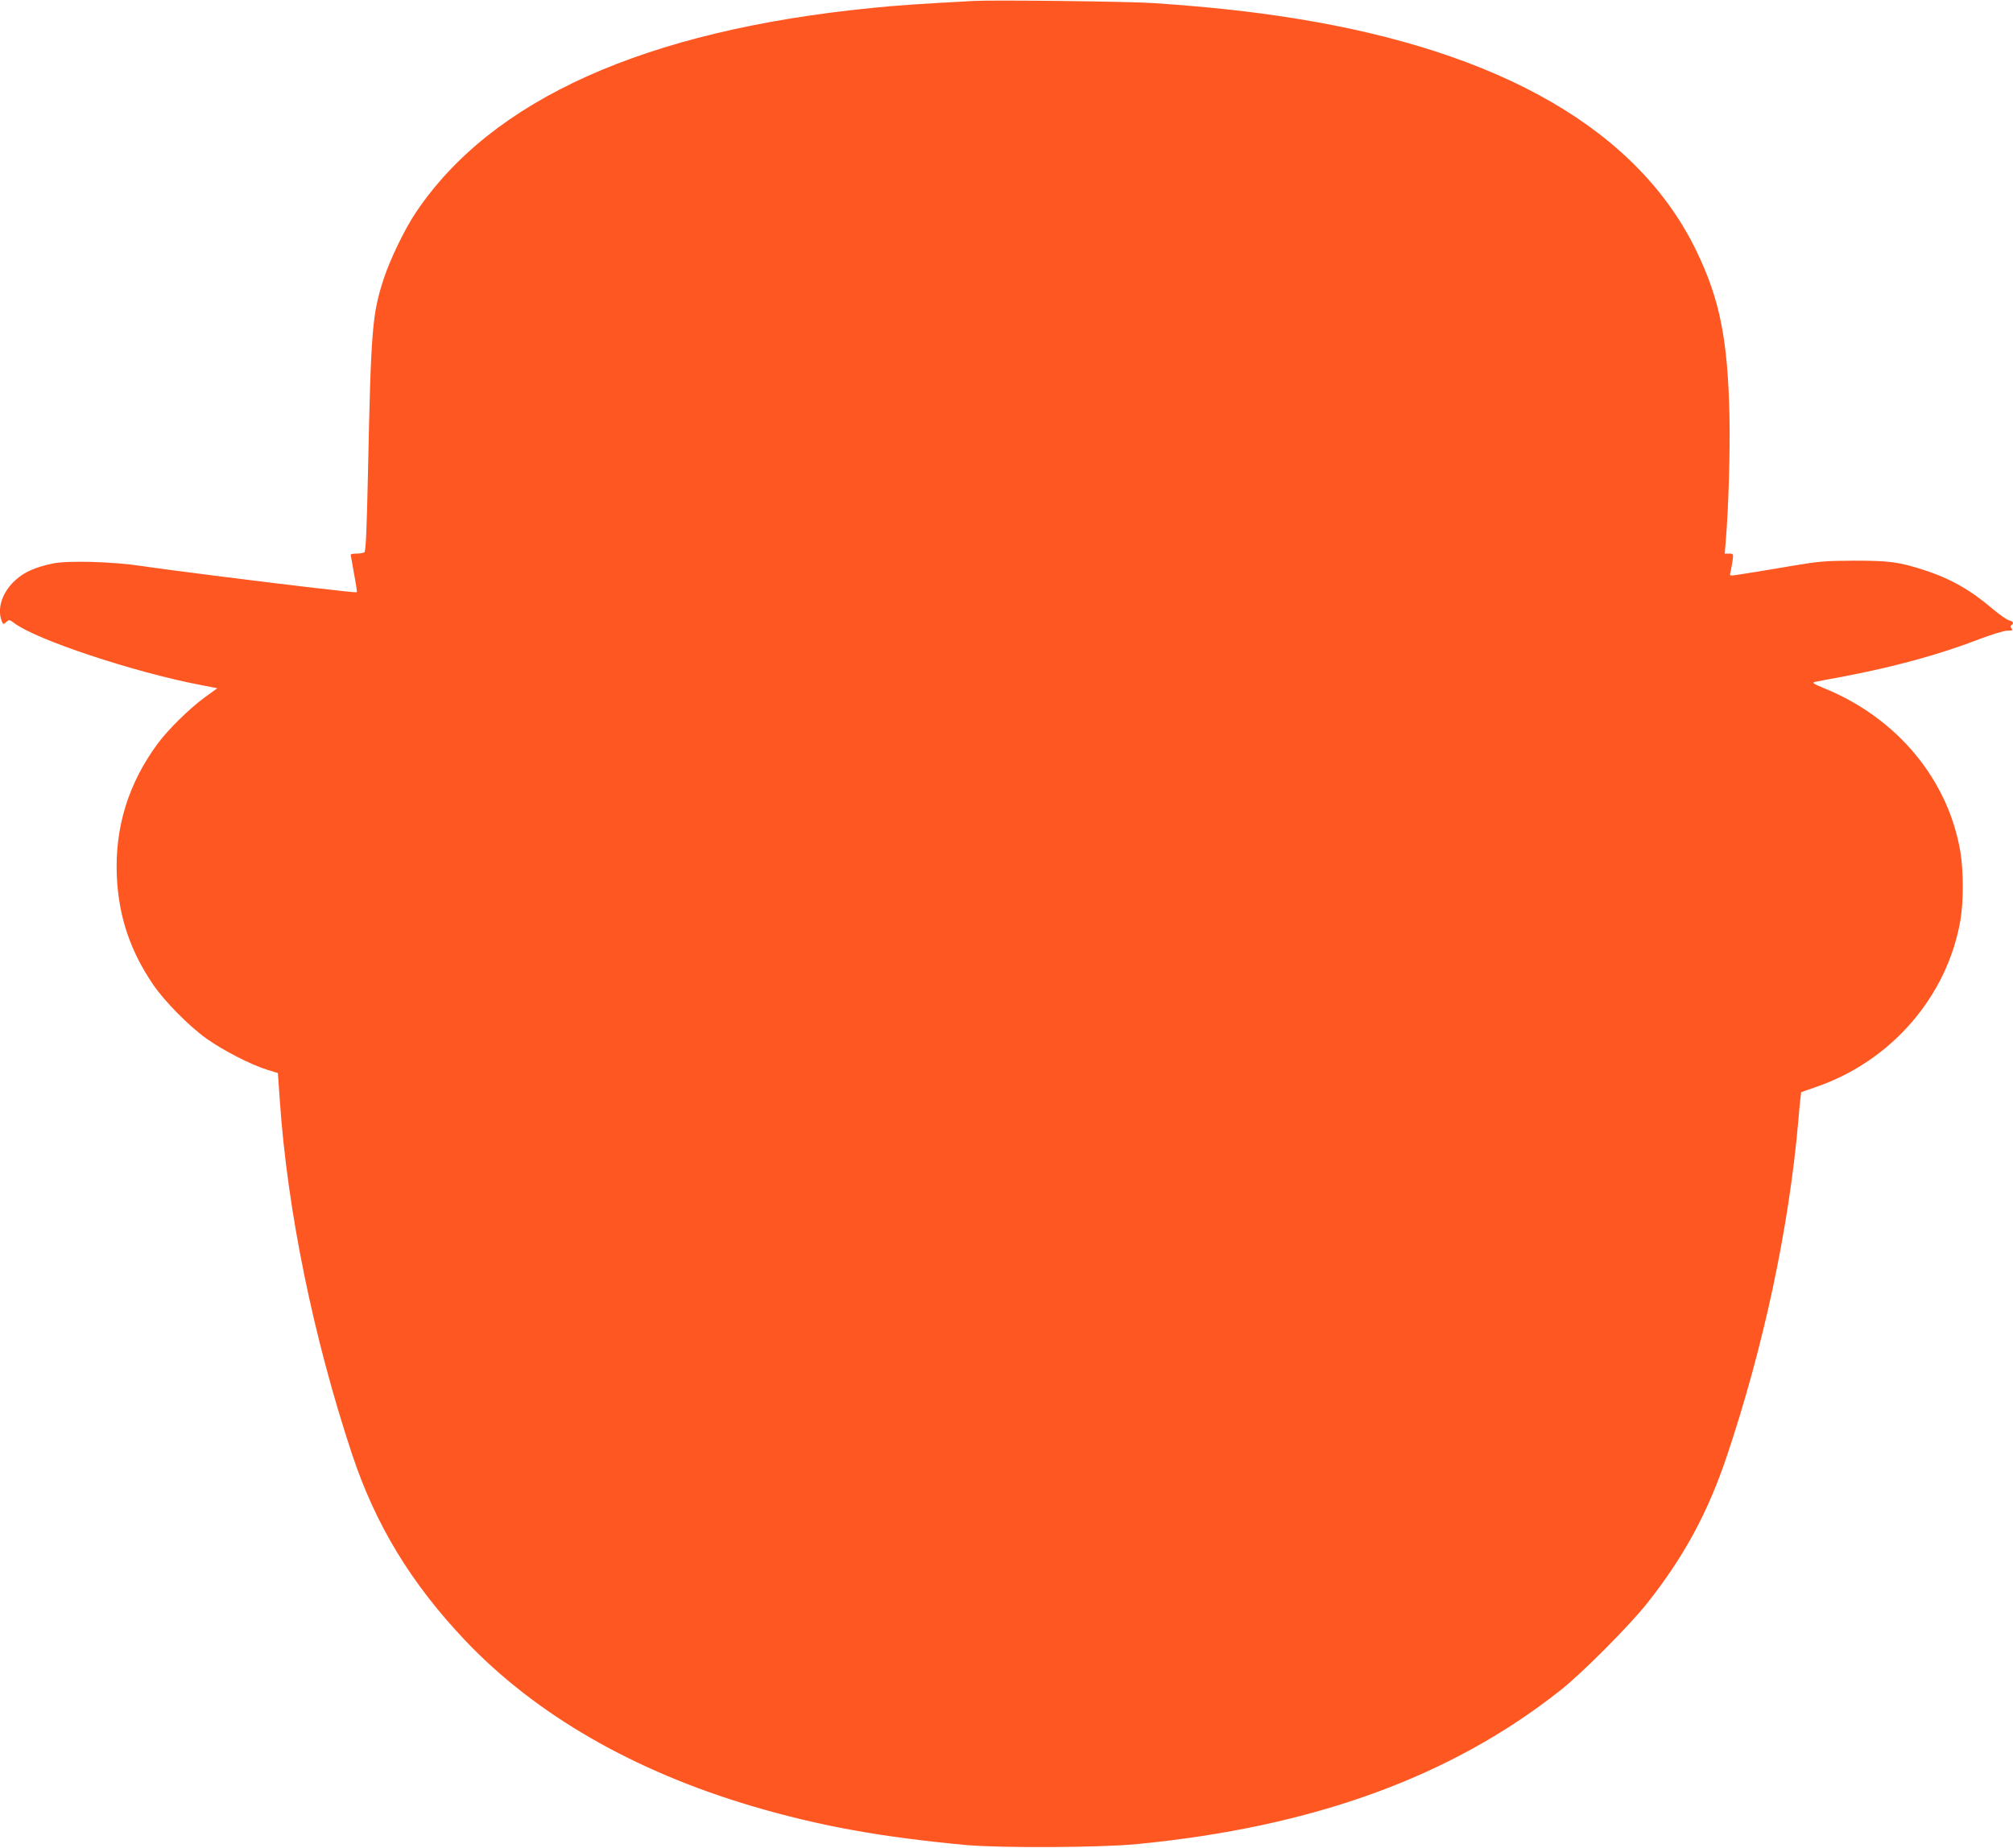 <?xml version="1.0" standalone="no"?>
<!DOCTYPE svg PUBLIC "-//W3C//DTD SVG 20010904//EN"
 "http://www.w3.org/TR/2001/REC-SVG-20010904/DTD/svg10.dtd">
<svg version="1.0" xmlns="http://www.w3.org/2000/svg"
 width="1280pt" height="1175pt" viewBox="0 0 1280 1175"
 preserveAspectRatio="xMidYMid meet">
<g transform="translate(0,1175) scale(0.1,-0.1)"
fill="#ff5722" stroke="none">
<path d="M6190 11744 c-365 -20 -482 -28 -650 -45 -1439 -143 -2413 -581
-2895 -1299 -72 -107 -163 -296 -205 -422 -73 -226 -81 -314 -100 -1228 -8
-371 -14 -506 -23 -512 -7 -4 -29 -8 -49 -8 -21 0 -38 -3 -38 -7 0 -3 10 -57
21 -120 12 -63 20 -116 18 -118 -3 -2 -40 1 -84 6 -44 5 -120 14 -170 19 -321
37 -955 117 -1113 141 -186 28 -472 36 -567 16 -112 -24 -180 -54 -236 -105
-83 -74 -119 -179 -89 -258 10 -26 11 -26 30 -9 18 16 20 16 52 -8 140 -105
753 -309 1176 -391 l114 -22 -84 -61 c-94 -69 -226 -199 -292 -287 -190 -255
-277 -538 -263 -851 12 -252 84 -468 227 -680 72 -108 231 -269 343 -349 104
-74 278 -164 383 -197 l71 -22 12 -171 c48 -703 213 -1508 459 -2251 150 -451
375 -822 721 -1187 448 -471 1069 -829 1826 -1053 428 -126 821 -197 1365
-247 219 -19 848 -16 1075 6 1122 108 2001 427 2698 979 134 105 441 414 550
552 236 298 387 578 507 935 235 700 395 1450 455 2134 8 99 17 180 18 181 1
1 44 16 96 34 476 164 831 573 916 1056 21 119 21 316 0 441 -78 457 -400 846
-859 1035 -75 31 -86 38 -66 43 14 3 97 19 185 35 320 61 607 139 861 237 81
31 158 54 179 54 31 0 35 2 26 14 -8 10 -9 16 -1 21 18 11 11 24 -16 31 -14 4
-60 36 -103 72 -140 120 -269 193 -435 247 -162 52 -220 60 -446 60 -185 -1
-224 -4 -395 -33 -188 -32 -269 -45 -354 -58 -43 -6 -44 -6 -37 20 3 14 9 46
13 71 6 44 5 45 -22 45 l-28 0 6 73 c18 209 29 580 24 807 -11 482 -61 733
-207 1038 -369 770 -1242 1276 -2563 1486 -270 43 -537 72 -887 96 -151 11
-1021 21 -1150 14z"/>
</g>
</svg>

